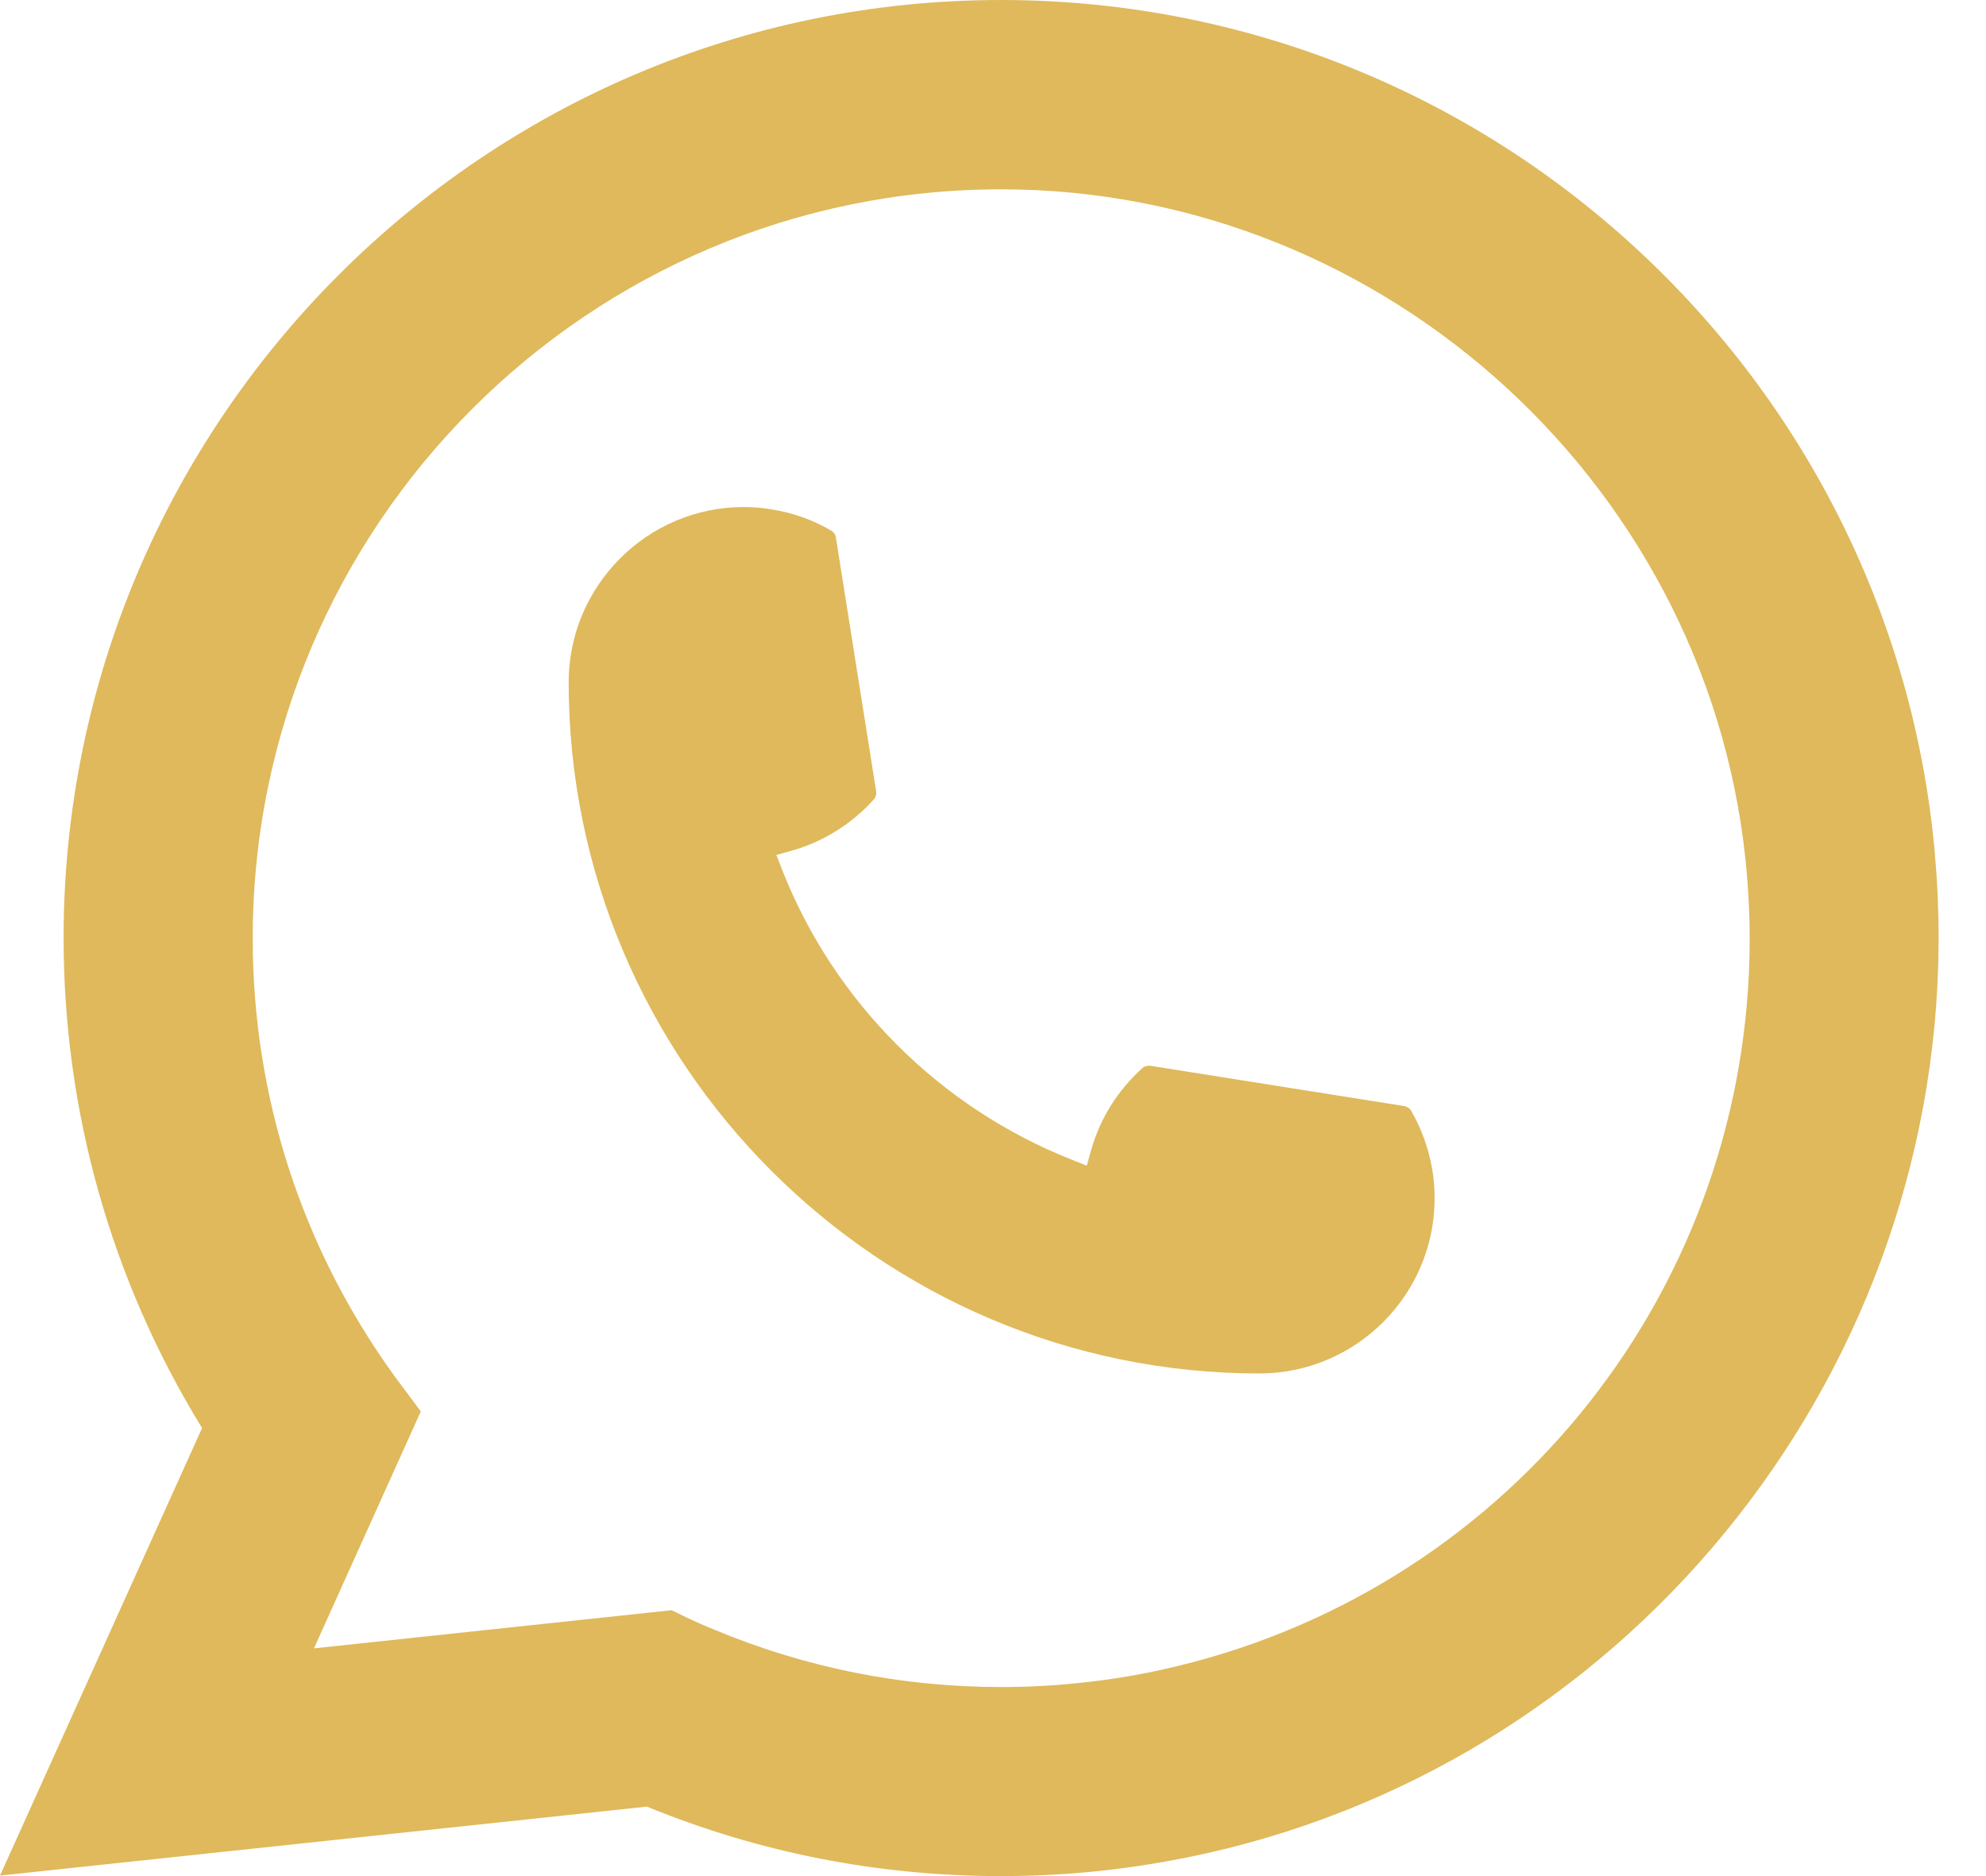 <?xml version="1.0" encoding="UTF-8"?> <svg xmlns="http://www.w3.org/2000/svg" width="36" height="34" viewBox="0 0 36 34" fill="none"><path d="M22.831 24.891C15.927 24.891 10.31 19.27 10.308 12.364C10.31 10.613 11.735 9.189 13.481 9.189C13.661 9.189 13.839 9.205 14.009 9.235C14.383 9.297 14.738 9.424 15.065 9.615C15.113 9.643 15.145 9.689 15.152 9.742L15.882 14.341C15.891 14.396 15.874 14.449 15.838 14.489C15.436 14.935 14.922 15.256 14.349 15.417L14.073 15.495L14.177 15.761C15.118 18.158 17.035 20.073 19.433 21.019L19.7 21.125L19.777 20.849C19.938 20.276 20.259 19.762 20.705 19.359C20.737 19.329 20.781 19.314 20.824 19.314C20.834 19.314 20.843 19.314 20.854 19.315L25.453 20.045C25.508 20.055 25.553 20.085 25.581 20.132C25.77 20.459 25.897 20.817 25.961 21.191C25.991 21.357 26.005 21.533 26.005 21.716C26.005 23.465 24.581 24.889 22.831 24.891Z" fill="#DFB95B"></path><path d="M35.075 15.484C34.703 11.275 32.775 7.371 29.647 4.492C26.5 1.596 22.418 0 18.148 0C8.777 0 1.153 7.627 1.153 17C1.153 20.146 2.02 23.21 3.663 25.88L0 33.991L11.727 32.741C13.767 33.577 15.925 34 18.146 34C18.73 34 19.329 33.97 19.93 33.907C20.459 33.851 20.994 33.767 21.52 33.662C29.367 32.075 35.096 25.109 35.141 17.091V17C35.141 16.489 35.118 15.979 35.073 15.486L35.075 15.484ZM12.179 29.181L5.691 29.873L7.628 25.579L7.241 25.059C7.212 25.022 7.184 24.984 7.152 24.94C5.47 22.617 4.581 19.872 4.581 17.002C4.581 9.519 10.667 3.431 18.148 3.431C25.156 3.431 31.096 8.901 31.669 15.883C31.699 16.257 31.716 16.633 31.716 17.004C31.716 17.11 31.714 17.214 31.713 17.325C31.569 23.585 27.197 28.901 21.081 30.255C20.614 30.359 20.136 30.438 19.66 30.489C19.165 30.546 18.656 30.574 18.152 30.574C16.354 30.574 14.608 30.226 12.958 29.538C12.775 29.465 12.595 29.385 12.427 29.304L12.181 29.185L12.179 29.181Z" fill="#DFB95B"></path></svg> 